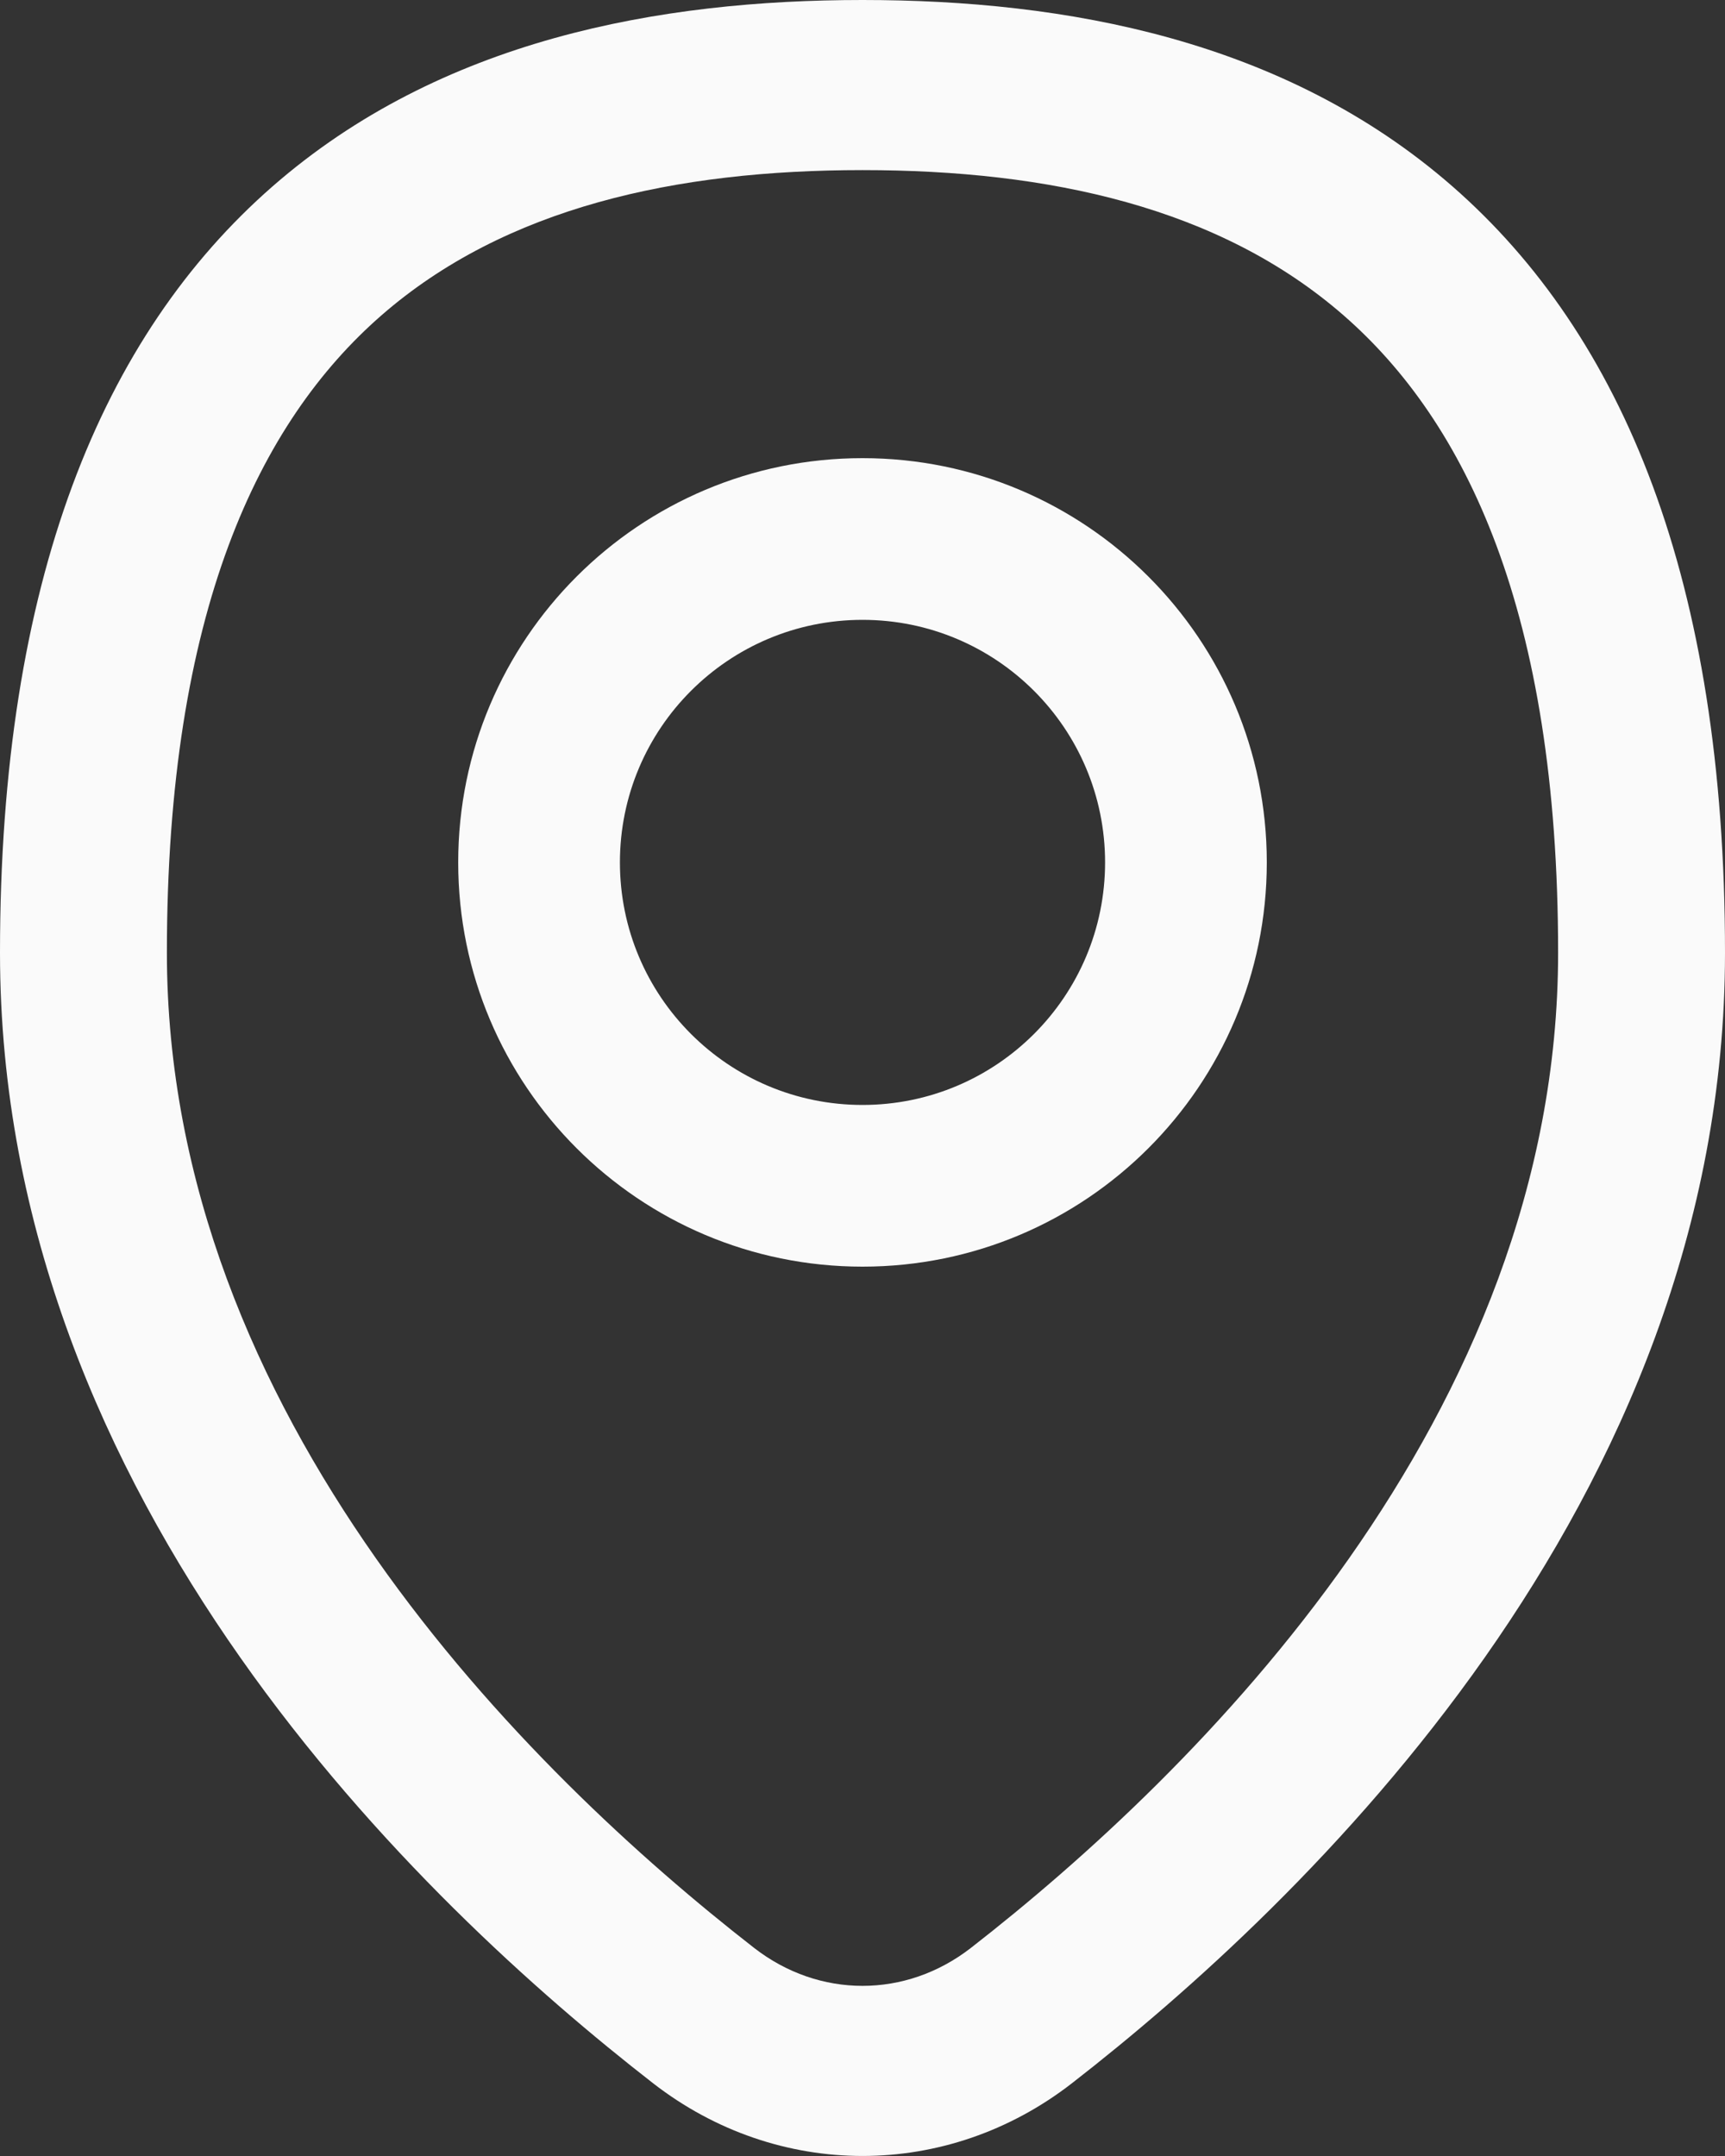 <svg width="16" height="20" viewBox="0 0 16 20" fill="none" xmlns="http://www.w3.org/2000/svg">
<rect x="0" y="0" width="16" height="20" fill="#333333" stroke="none"/>
<path fill-rule="evenodd" clip-rule="evenodd" d="M3.536 2.927C2.408 3.912 1.548 5.668 1.548 8.838C1.548 13.138 4.903 16.442 6.995 18.07C7.599 18.539 8.401 18.539 9.005 18.07C11.097 16.442 14.452 13.138 14.452 8.838C14.452 5.668 13.592 3.912 12.464 2.927C11.313 1.922 9.728 1.578 8 1.578C6.272 1.578 4.687 1.922 3.536 2.927ZM2.528 1.729C4.087 0.367 6.115 0 8 0C9.885 0 11.913 0.367 13.472 1.729C15.053 3.111 16 5.38 16 8.838C16 13.947 12.077 17.666 9.944 19.324C8.785 20.225 7.215 20.225 6.056 19.324C3.923 17.666 0 13.947 0 8.838C0 5.38 0.947 3.111 2.528 1.729Z" fill="#FAFAFA"/>
<path fill-rule="evenodd" clip-rule="evenodd" d="M8 5.75C6.757 5.75 5.75 6.757 5.75 8C5.75 9.243 6.757 10.25 8 10.25C9.243 10.25 10.25 9.243 10.25 8C10.25 6.757 9.243 5.75 8 5.75ZM4.25 8C4.25 5.929 5.929 4.25 8 4.25C10.071 4.25 11.75 5.929 11.75 8C11.75 10.071 10.071 11.75 8 11.75C5.929 11.75 4.25 10.071 4.25 8Z" fill="#FAFAFA"/>
</svg>
